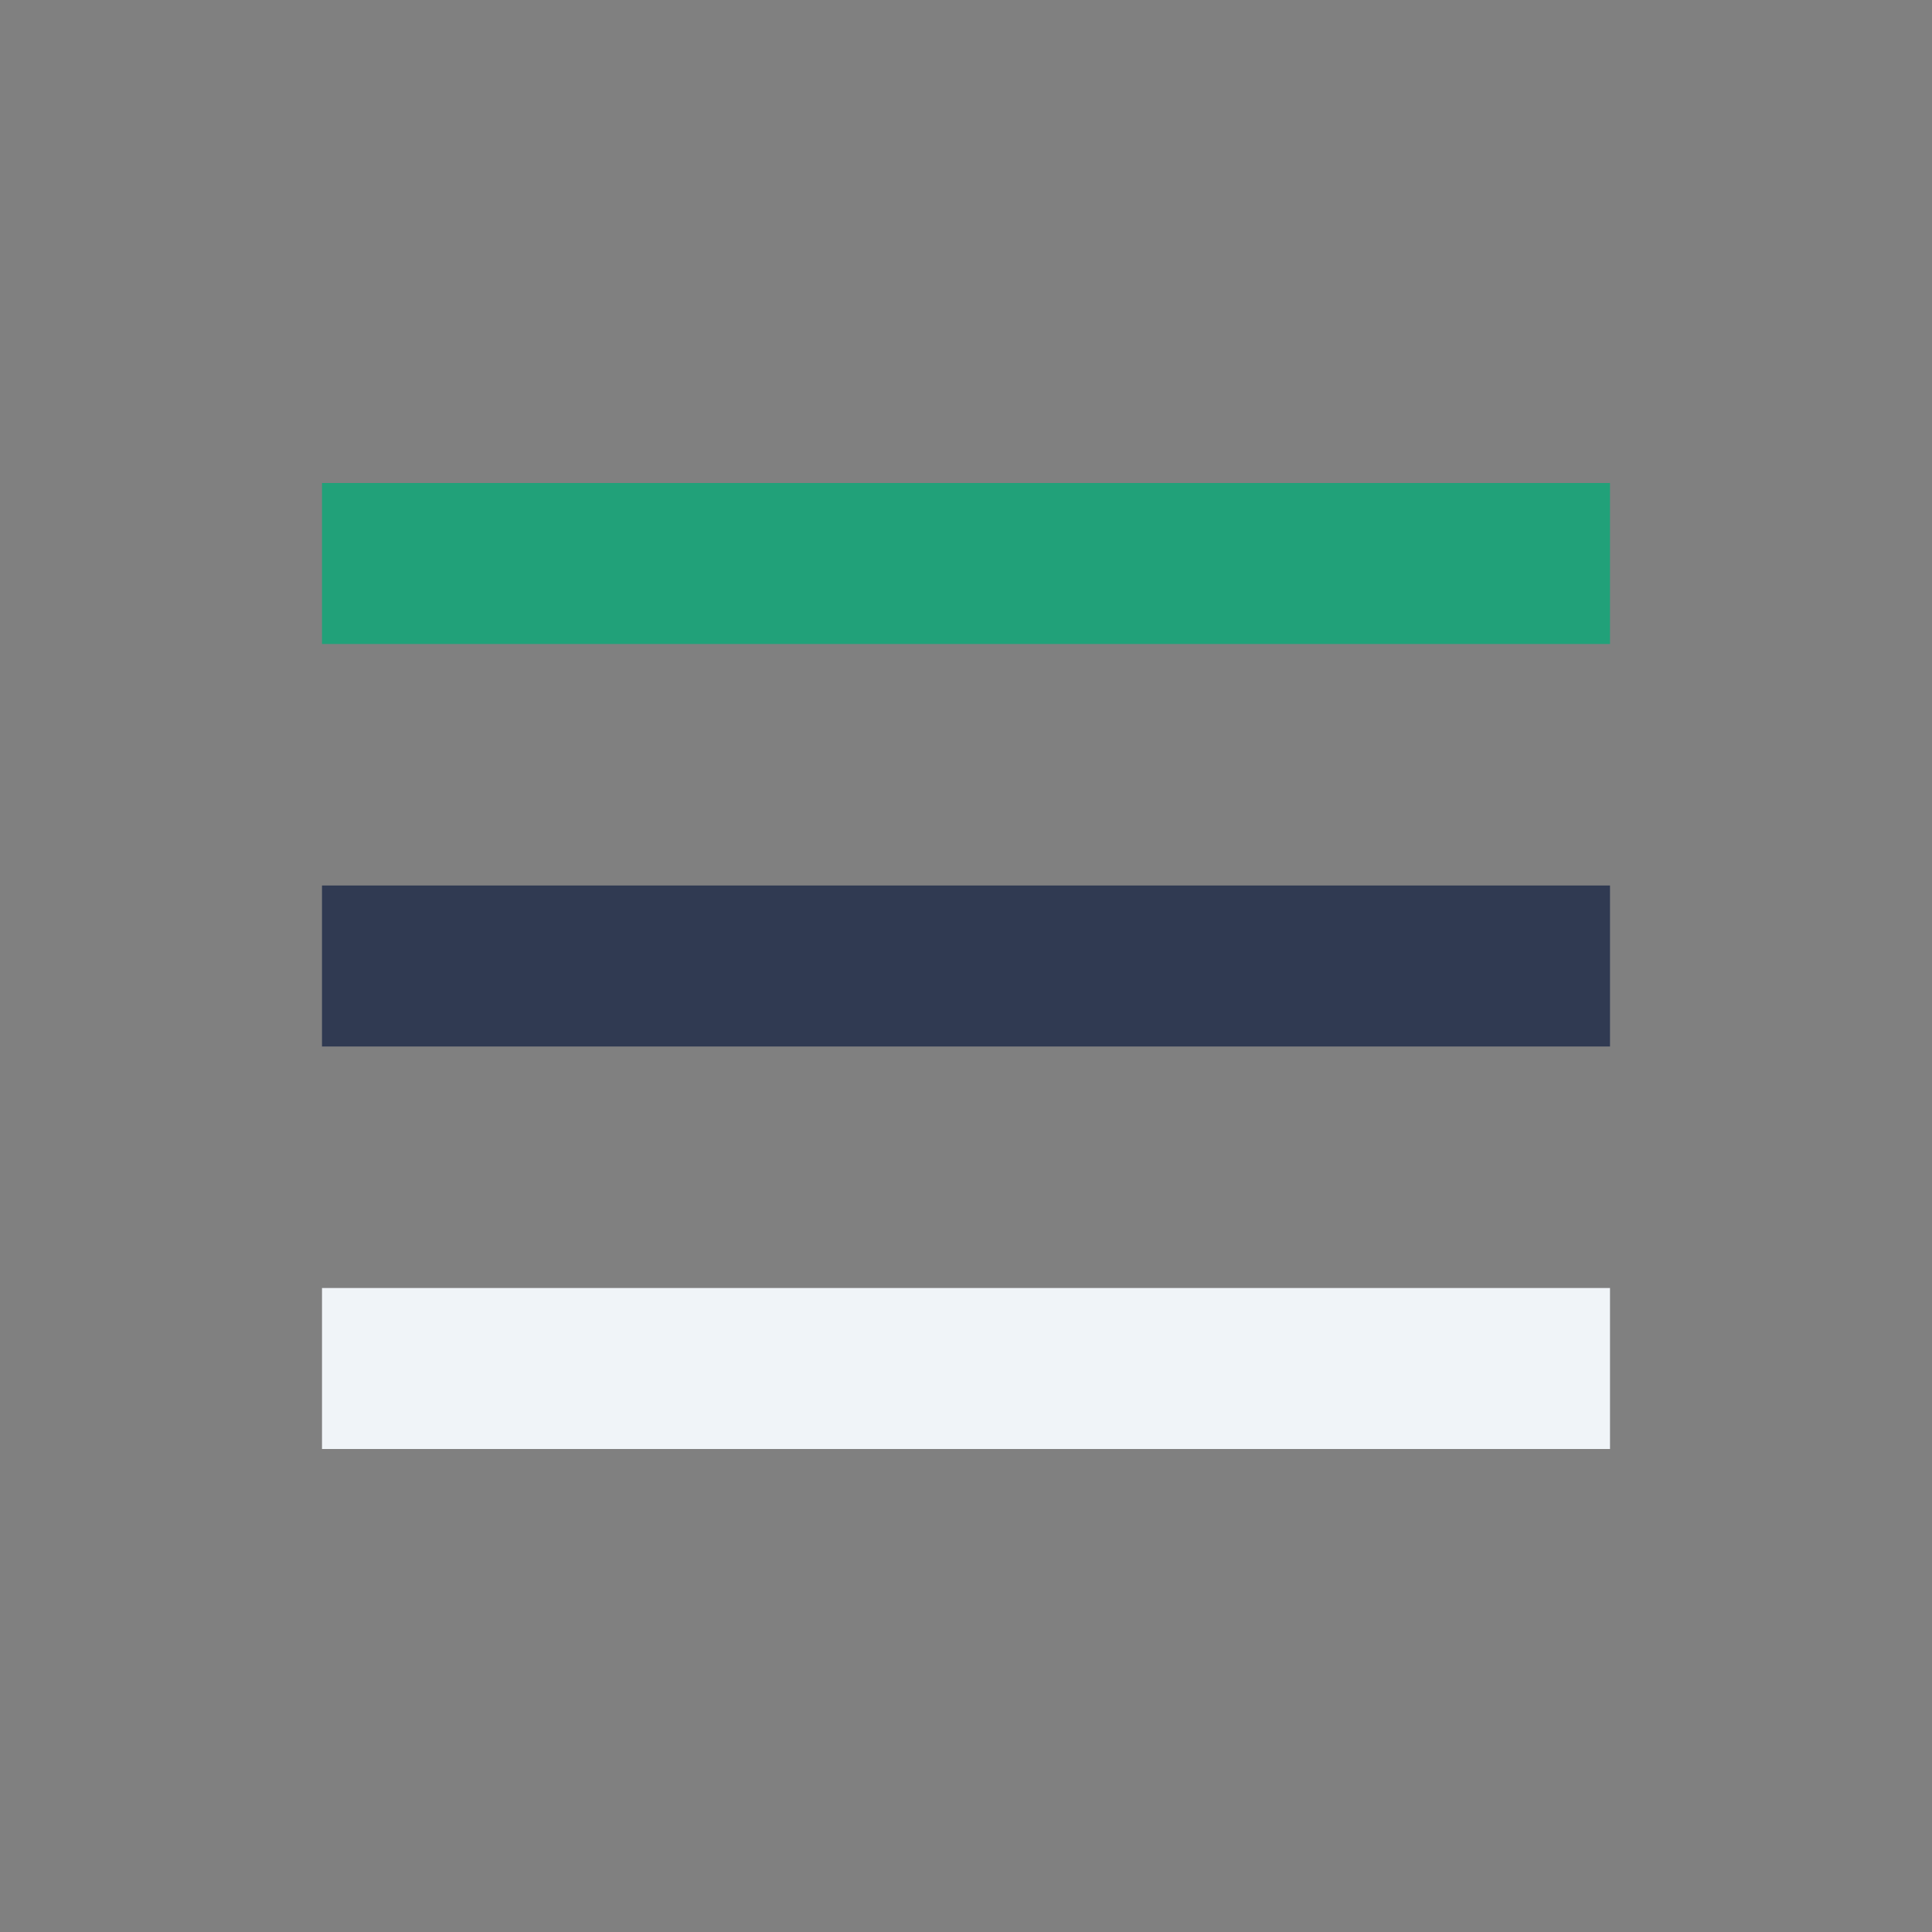 <?xml version="1.0" encoding="UTF-8"?>
<svg xmlns="http://www.w3.org/2000/svg" width="24" height="24" viewBox="0 0 24 24"><rect x="0" y="0" width="24" height="24" fill="#808080" stroke="none"/><rect x="4" y="6" width="16" height="2" fill="#21A179"/><rect x="4" y="11" width="16" height="2" fill="#303A52"/><rect x="4" y="16" width="16" height="2" fill="#F0F4F8"/></svg>